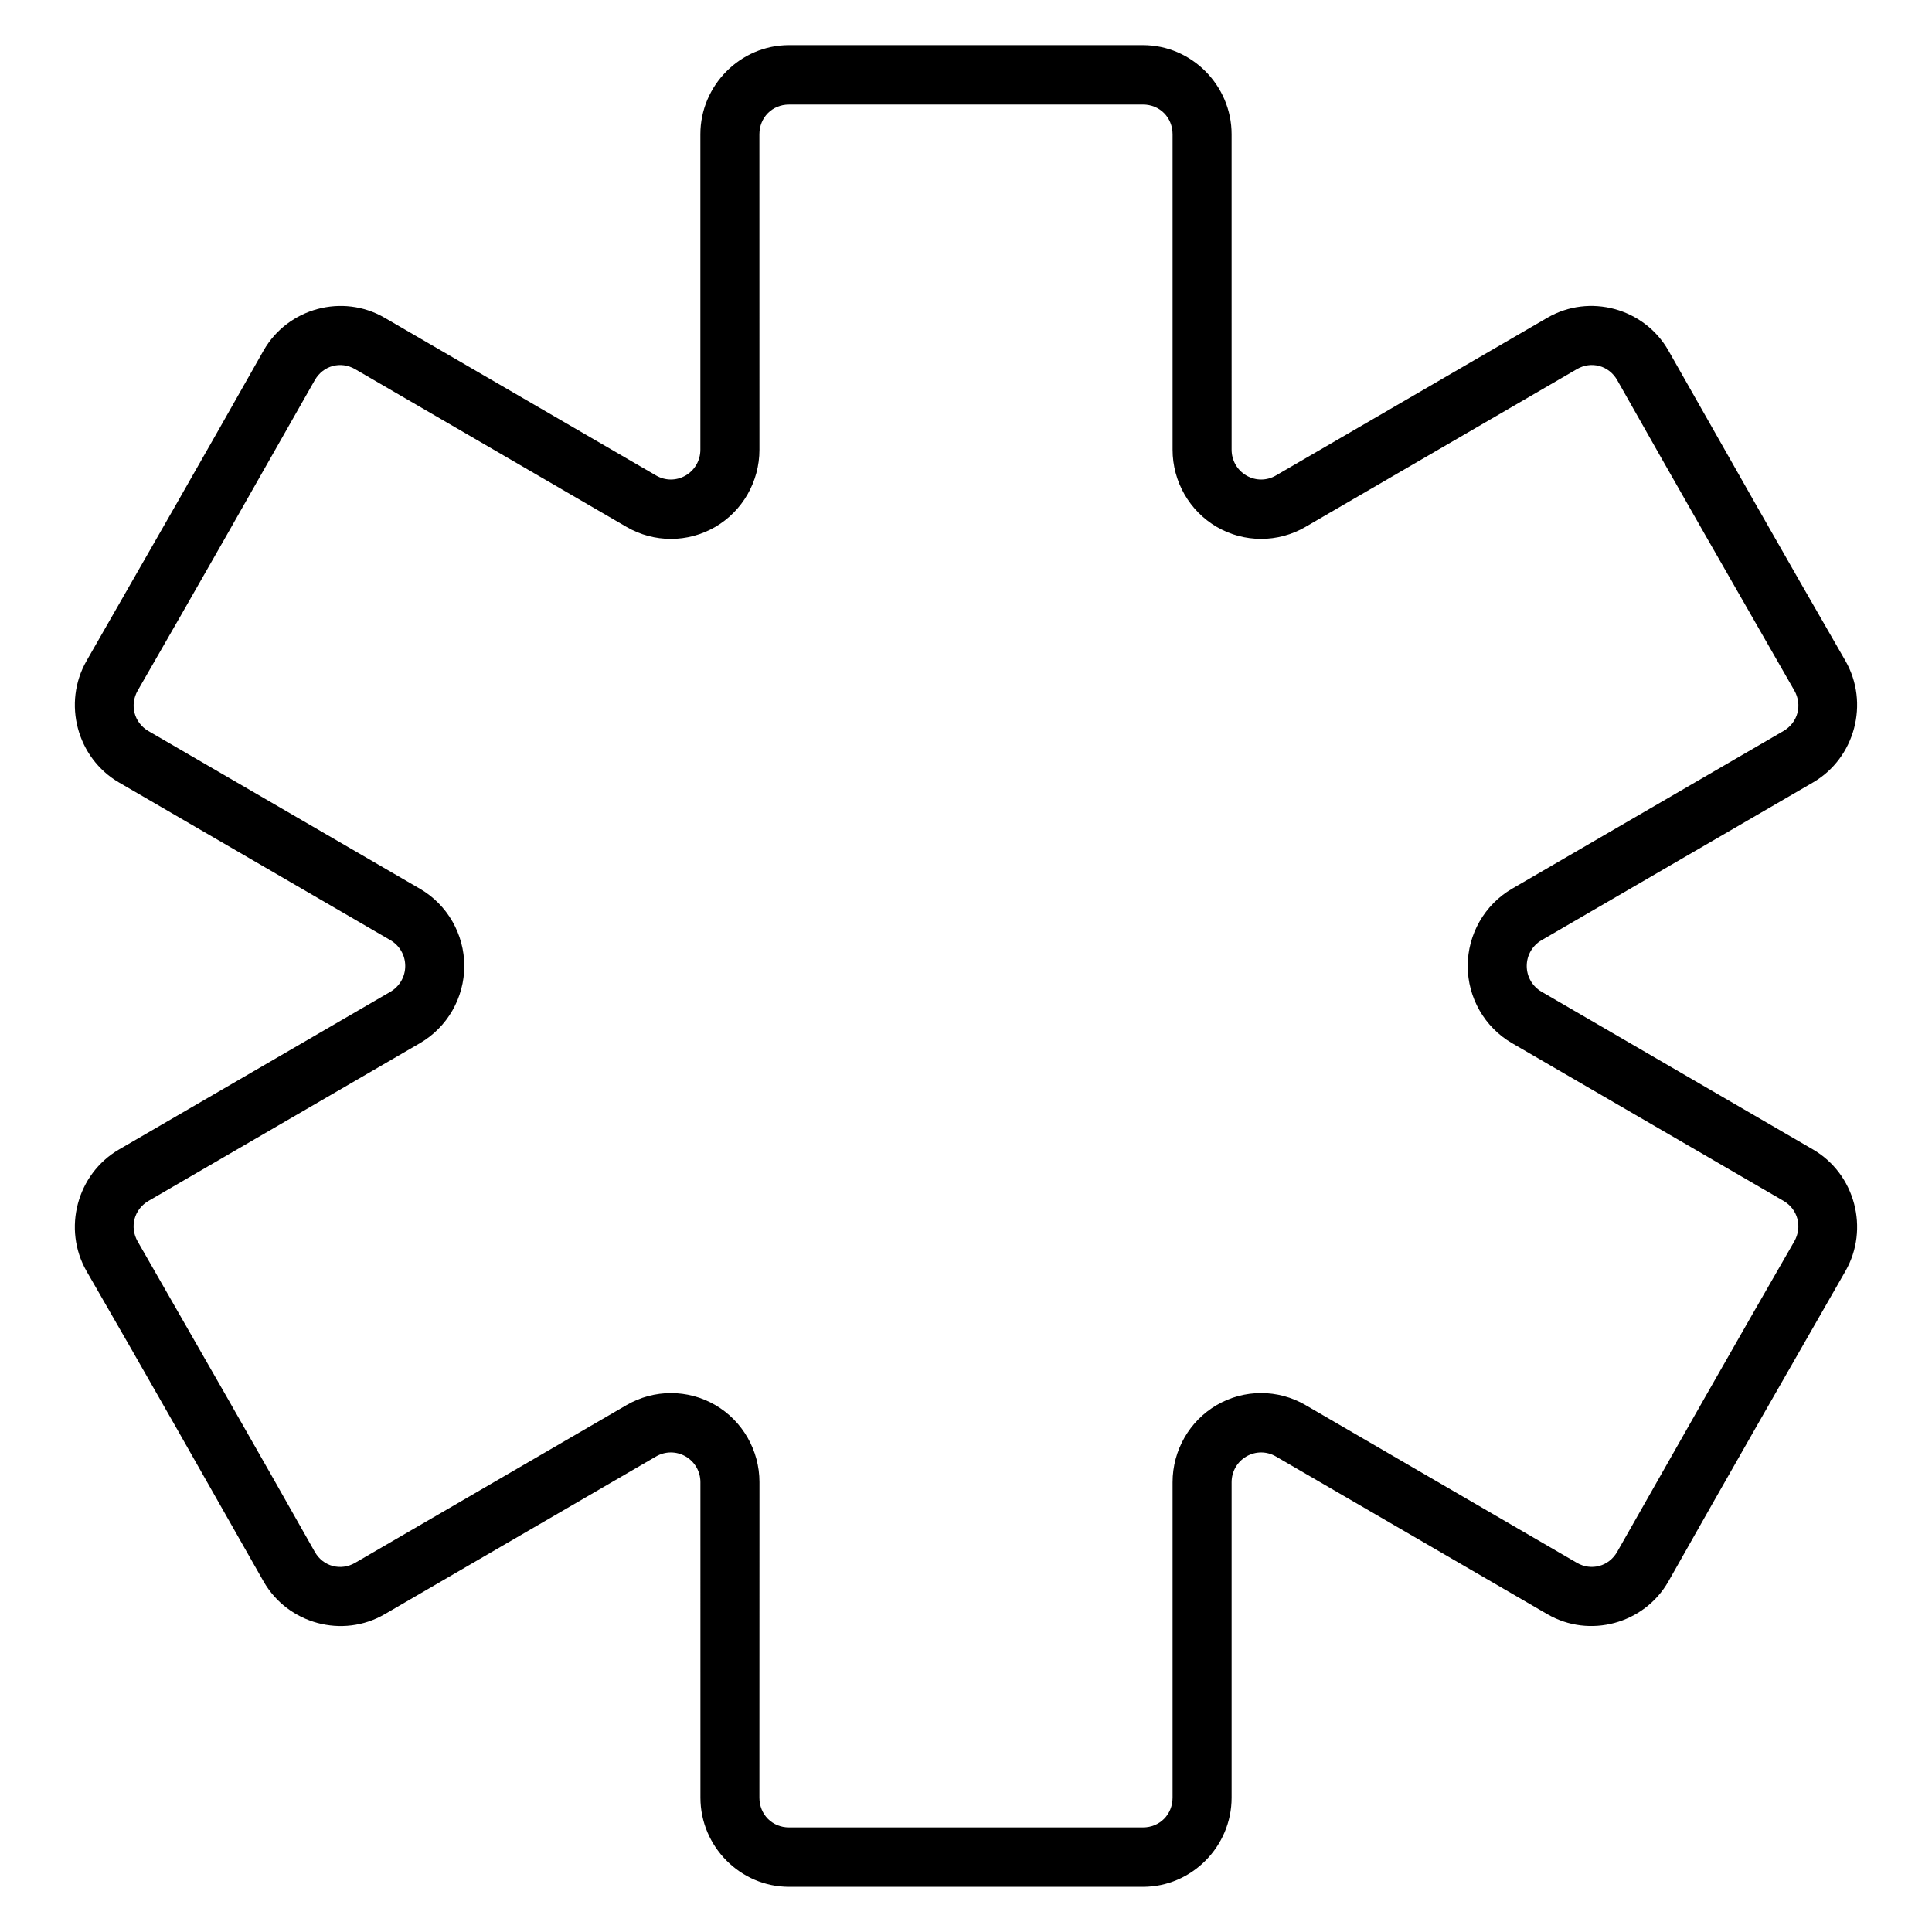 <?xml version="1.0" encoding="UTF-8"?>
<!-- Uploaded to: ICON Repo, www.svgrepo.com, Generator: ICON Repo Mixer Tools -->
<svg fill="#000000" width="800px" height="800px" version="1.1" viewBox="144 144 512 512" xmlns="http://www.w3.org/2000/svg">
 <path d="m353.07 155.96c-12.867 0-23.465 10.668-23.465 23.617v83.609c0 2.824-1.48 5.414-3.91 6.828-2.43 1.414-5.391 1.414-7.82 0l-71.949-41.805c-11.141-6.477-25.617-2.574-32.051 8.641-15.516 27.492-31.227 54.871-46.93 82.258-6.434 11.215-2.559 25.781 8.586 32.258l71.949 41.805c2.43 1.414 3.91 4 3.91 6.828 0 2.824-1.496 5.414-3.926 6.828l-71.934 41.805c-11.141 6.477-15.02 21.043-8.586 32.258 15.789 27.336 31.352 54.801 46.93 82.258 6.434 11.215 20.922 15.117 32.062 8.641l71.934-41.812c2.43-1.414 5.406-1.414 7.836 0 2.43 1.414 3.91 3.984 3.91 6.812l0.004 83.625c0 12.949 10.598 23.617 23.465 23.617h93.84c12.867 0 23.465-10.668 23.465-23.617v-83.609c0-2.824 1.48-5.414 3.91-6.828 2.43-1.414 5.391-1.414 7.82 0l71.949 41.805c11.141 6.477 25.617 2.574 32.051-8.641 15.516-27.492 31.227-54.871 46.93-82.258 6.434-11.215 2.559-25.781-8.586-32.258l-71.953-41.816c-2.43-1.414-3.91-3.988-3.91-6.812s1.496-5.414 3.926-6.828l71.934-41.805c11.141-6.477 15.02-21.043 8.586-32.258-15.789-27.336-31.352-54.801-46.93-82.258-6.434-11.215-20.906-15.117-32.051-8.641l-71.945 41.809c-2.43 1.414-5.391 1.414-7.82 0-2.43-1.414-3.91-4-3.91-6.828l-0.004-83.609c0-12.949-10.598-23.617-23.465-23.617h-93.855zm0 15.742h93.855c4.414 0 7.82 3.43 7.82 7.871v83.609c0 8.426 4.484 16.25 11.73 20.465 7.25 4.211 16.215 4.211 23.465 0l71.949-41.82c3.82-2.219 8.473-0.957 10.68 2.891 15.512 27.496 31.234 54.875 46.941 82.258 2.207 3.848 0.949 8.527-2.871 10.746l-71.934 41.805c-7.25 4.211-11.746 12.039-11.746 20.465 0 8.426 4.484 16.238 11.73 20.449l71.965 41.805c3.82 2.219 5.047 6.918 2.84 10.762-15.77 27.344-31.344 54.805-46.93 82.258-2.207 3.848-6.856 5.109-10.68 2.891l-71.945-41.816c-7.25-4.211-16.215-4.211-23.465 0s-11.73 12.039-11.73 20.465v83.609c0 4.441-3.41 7.871-7.82 7.871h-93.855c-4.414 0-7.82-3.43-7.82-7.871l0.016-83.625c0-8.426-4.484-16.238-11.73-20.449-7.25-4.211-16.23-4.195-23.48 0.016l-71.934 41.805c-3.82 2.219-8.508 0.969-10.691-2.891-15.512-27.496-31.234-54.875-46.941-82.258-2.207-3.848-0.949-8.543 2.871-10.762l71.934-41.805c7.25-4.211 11.746-12.023 11.746-20.449s-4.484-16.238-11.73-20.449l-71.965-41.805c-3.82-2.219-5.047-6.918-2.84-10.762 15.77-27.344 31.344-54.805 46.93-82.258 2.207-3.848 6.856-5.109 10.68-2.891l71.949 41.82c7.25 4.211 16.215 4.211 23.465 0s11.73-12.039 11.73-20.465l-0.012-83.609c0-4.441 3.41-7.871 7.82-7.871z" fill-rule="evenodd"/>
</svg>